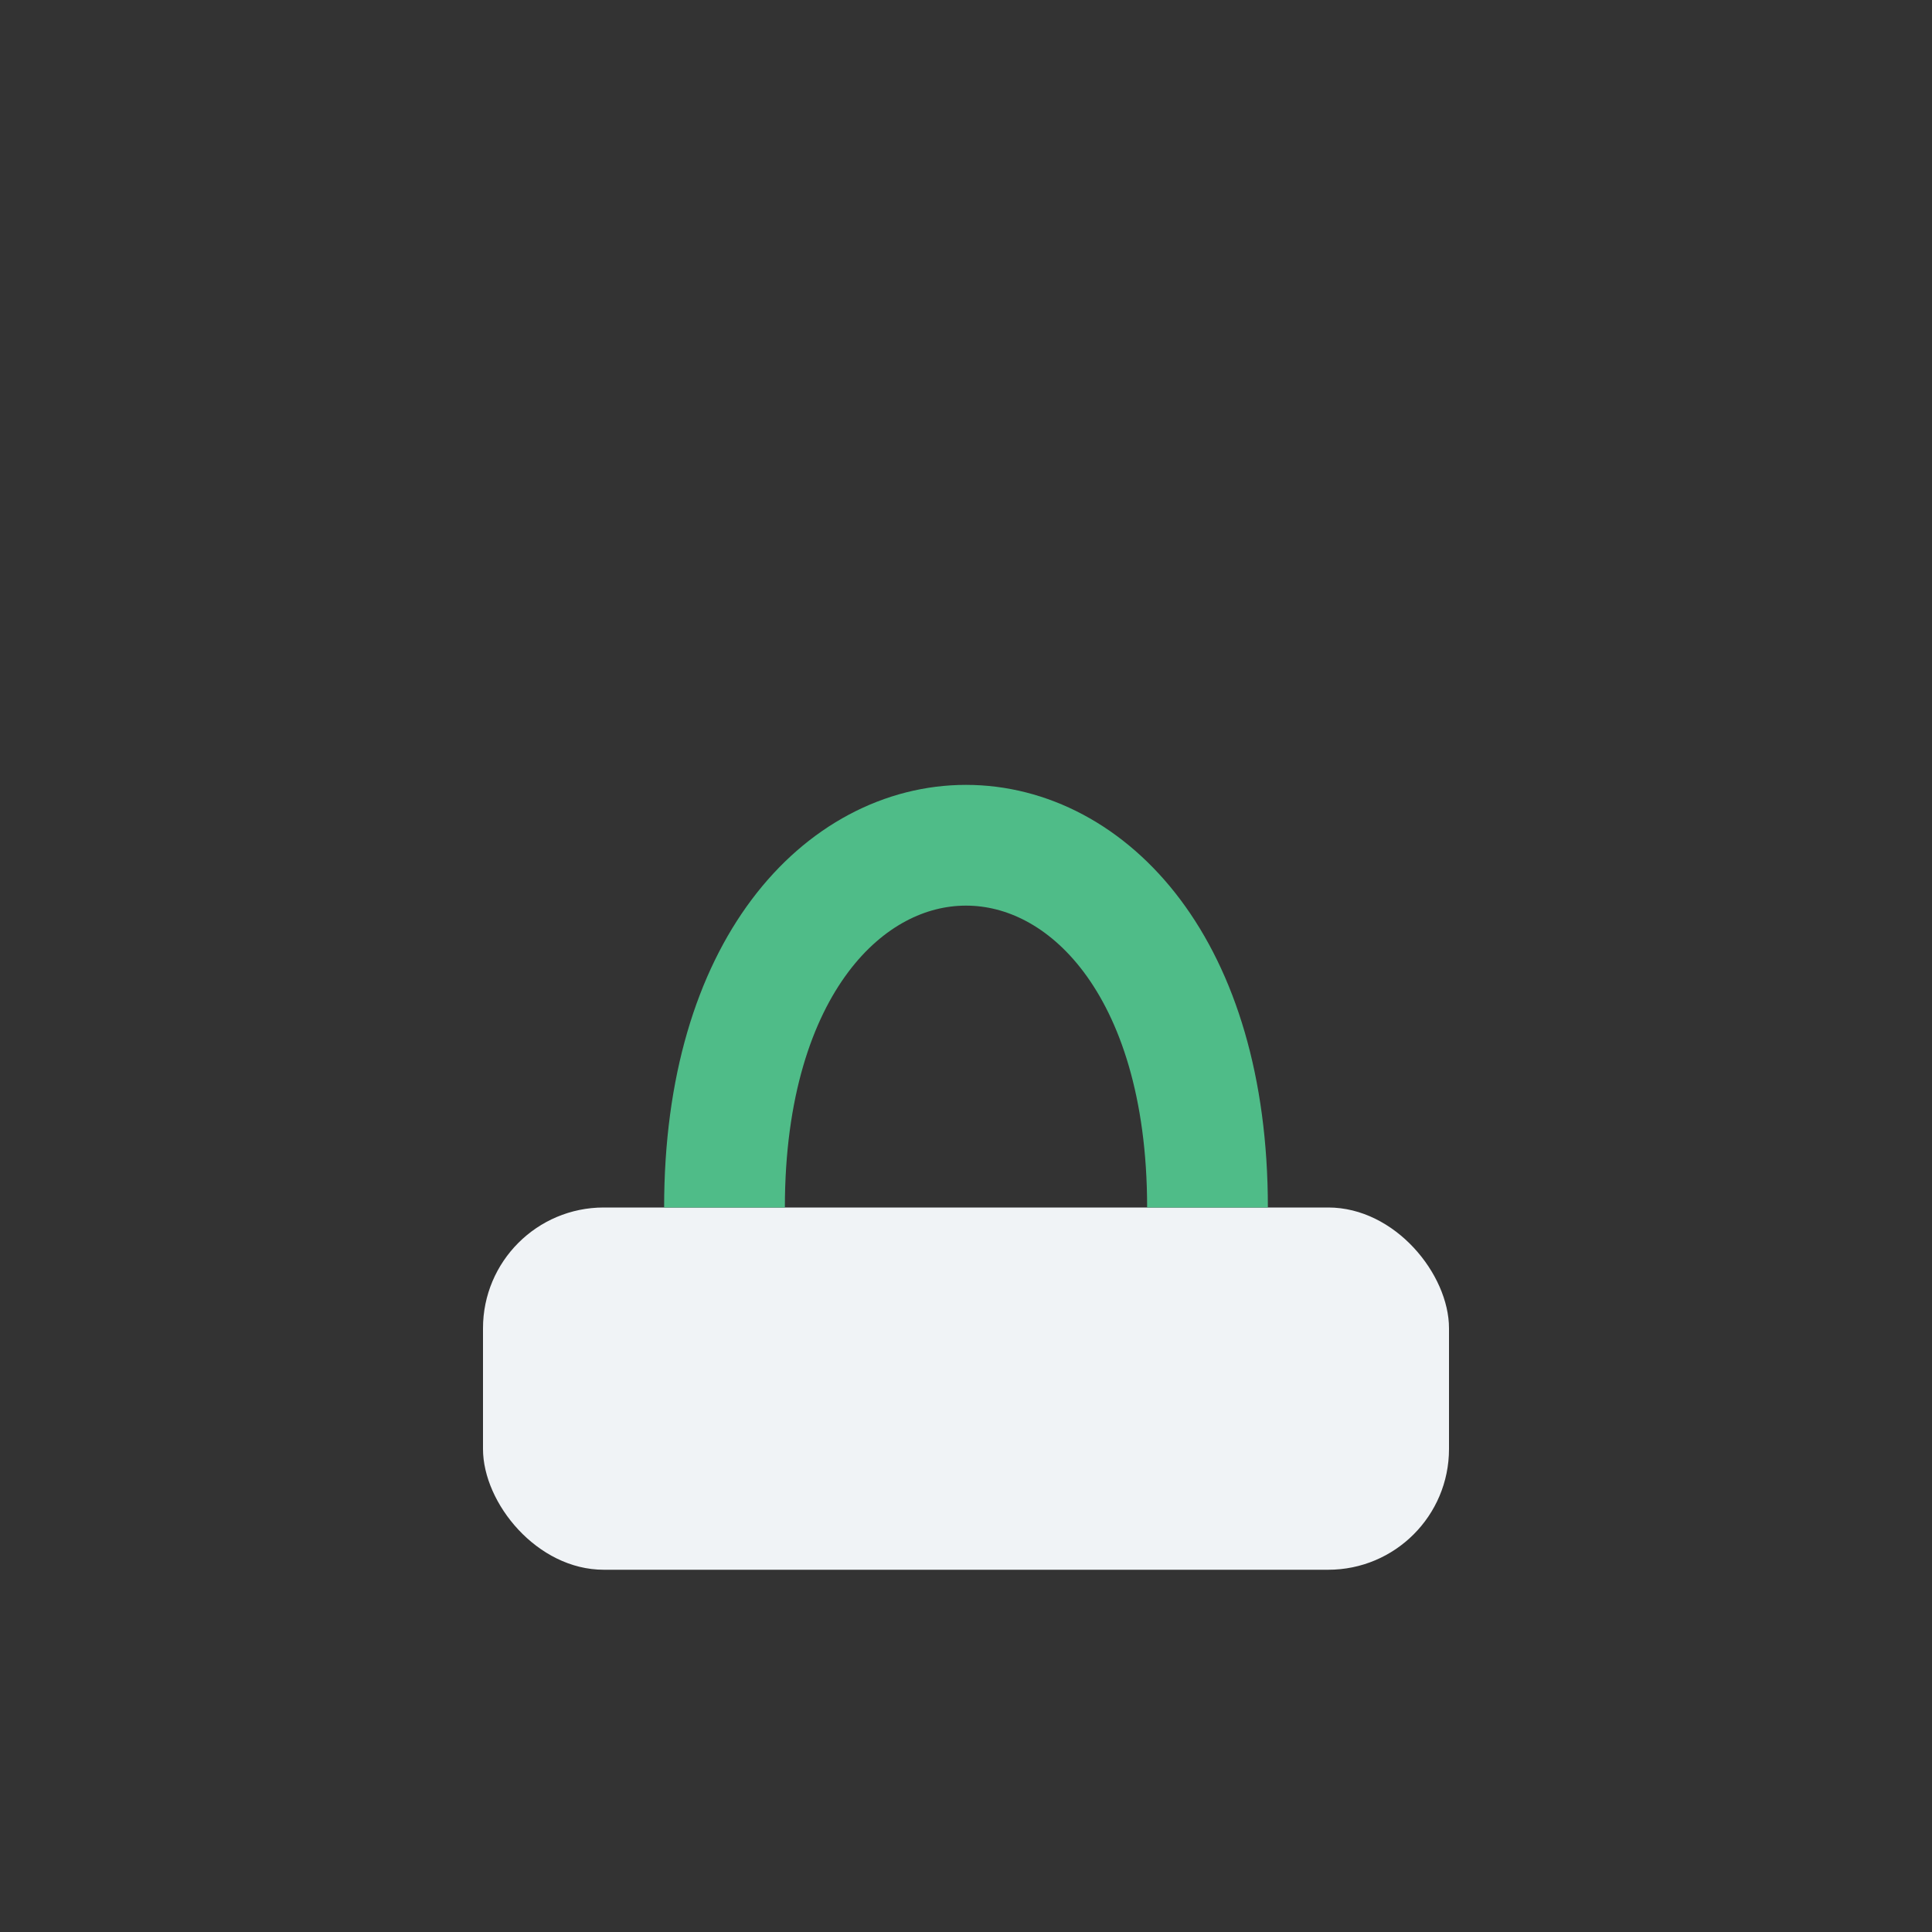 <?xml version="1.0" encoding="UTF-8"?>
<svg xmlns="http://www.w3.org/2000/svg" width="32" height="32" viewBox="0 0 32 32"><rect x="0" y="0" width="32" height="32" fill="#333333" stroke="none"/><rect x="8" y="20" width="16" height="6" rx="2" fill="#F0F3F6"/><path d="M12 20c0-8 8-8 8 0" stroke="#4FBC88" stroke-width="2" fill="none"/></svg>
